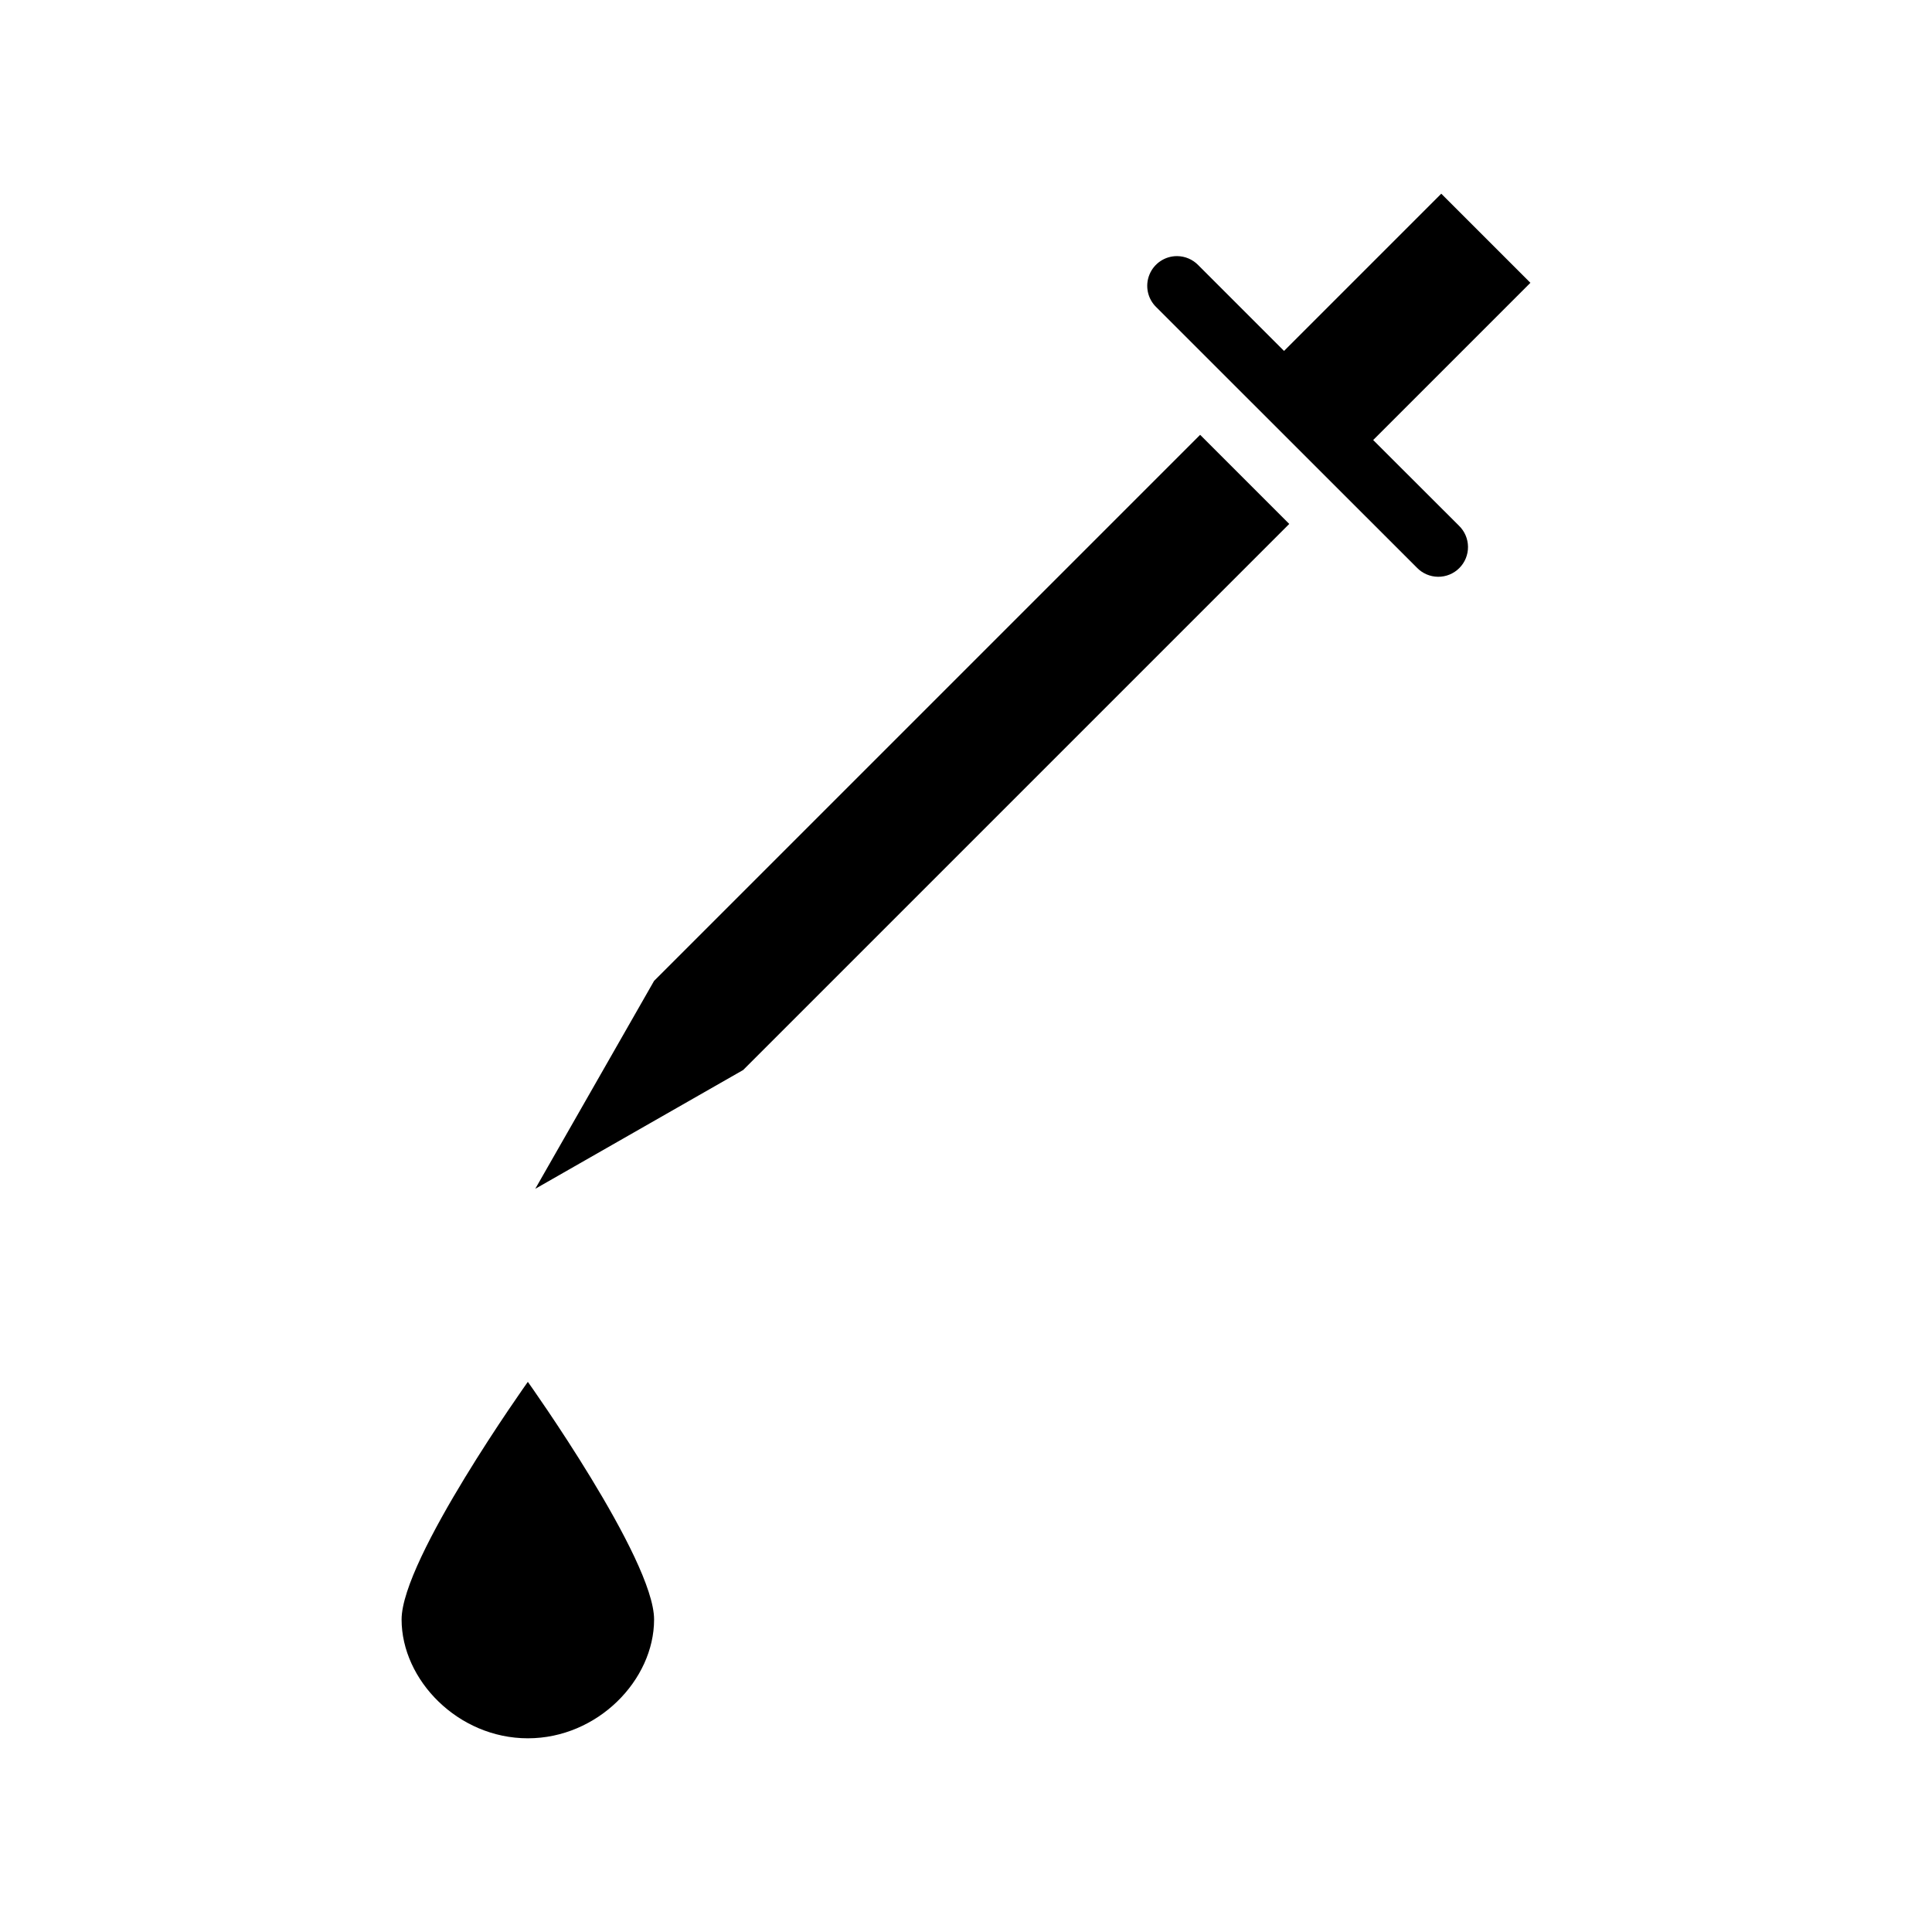 <?xml version="1.0" encoding="UTF-8"?>
<!-- Uploaded to: ICON Repo, www.svgrepo.com, Generator: ICON Repo Mixer Tools -->
<svg fill="#000000" width="800px" height="800px" version="1.1" viewBox="144 144 512 512" xmlns="http://www.w3.org/2000/svg">
 <g>
  <path d="m317.34 573.18c0 16.055-14.98 31.488-33.457 31.488-18.477 0-33.457-15.434-33.457-31.488 0-16.055 33.457-62.977 33.457-62.977s33.457 46.922 33.457 62.977z"/>
  <path d="m525.95 195.33-41.668 41.668-22.727-22.727h0.004c-1.477-1.523-3.504-2.387-5.625-2.398-3.215-0.012-6.113 1.93-7.324 4.91-1.211 2.977-0.492 6.391 1.82 8.625l69.062 69.031c1.465 1.523 3.484 2.391 5.598 2.414 2.113 0.02 4.148-0.812 5.641-2.309 1.496-1.492 2.324-3.527 2.305-5.641-0.02-2.113-0.887-4.133-2.41-5.598l-22.723-22.691 41.668-41.668z" fill-rule="evenodd"/>
  <path d="m462.05 259.23-144.71 144.71-31.488 55.105 55.105-31.488 144.71-144.71z" fill-rule="evenodd"/>
 </g>
</svg>
